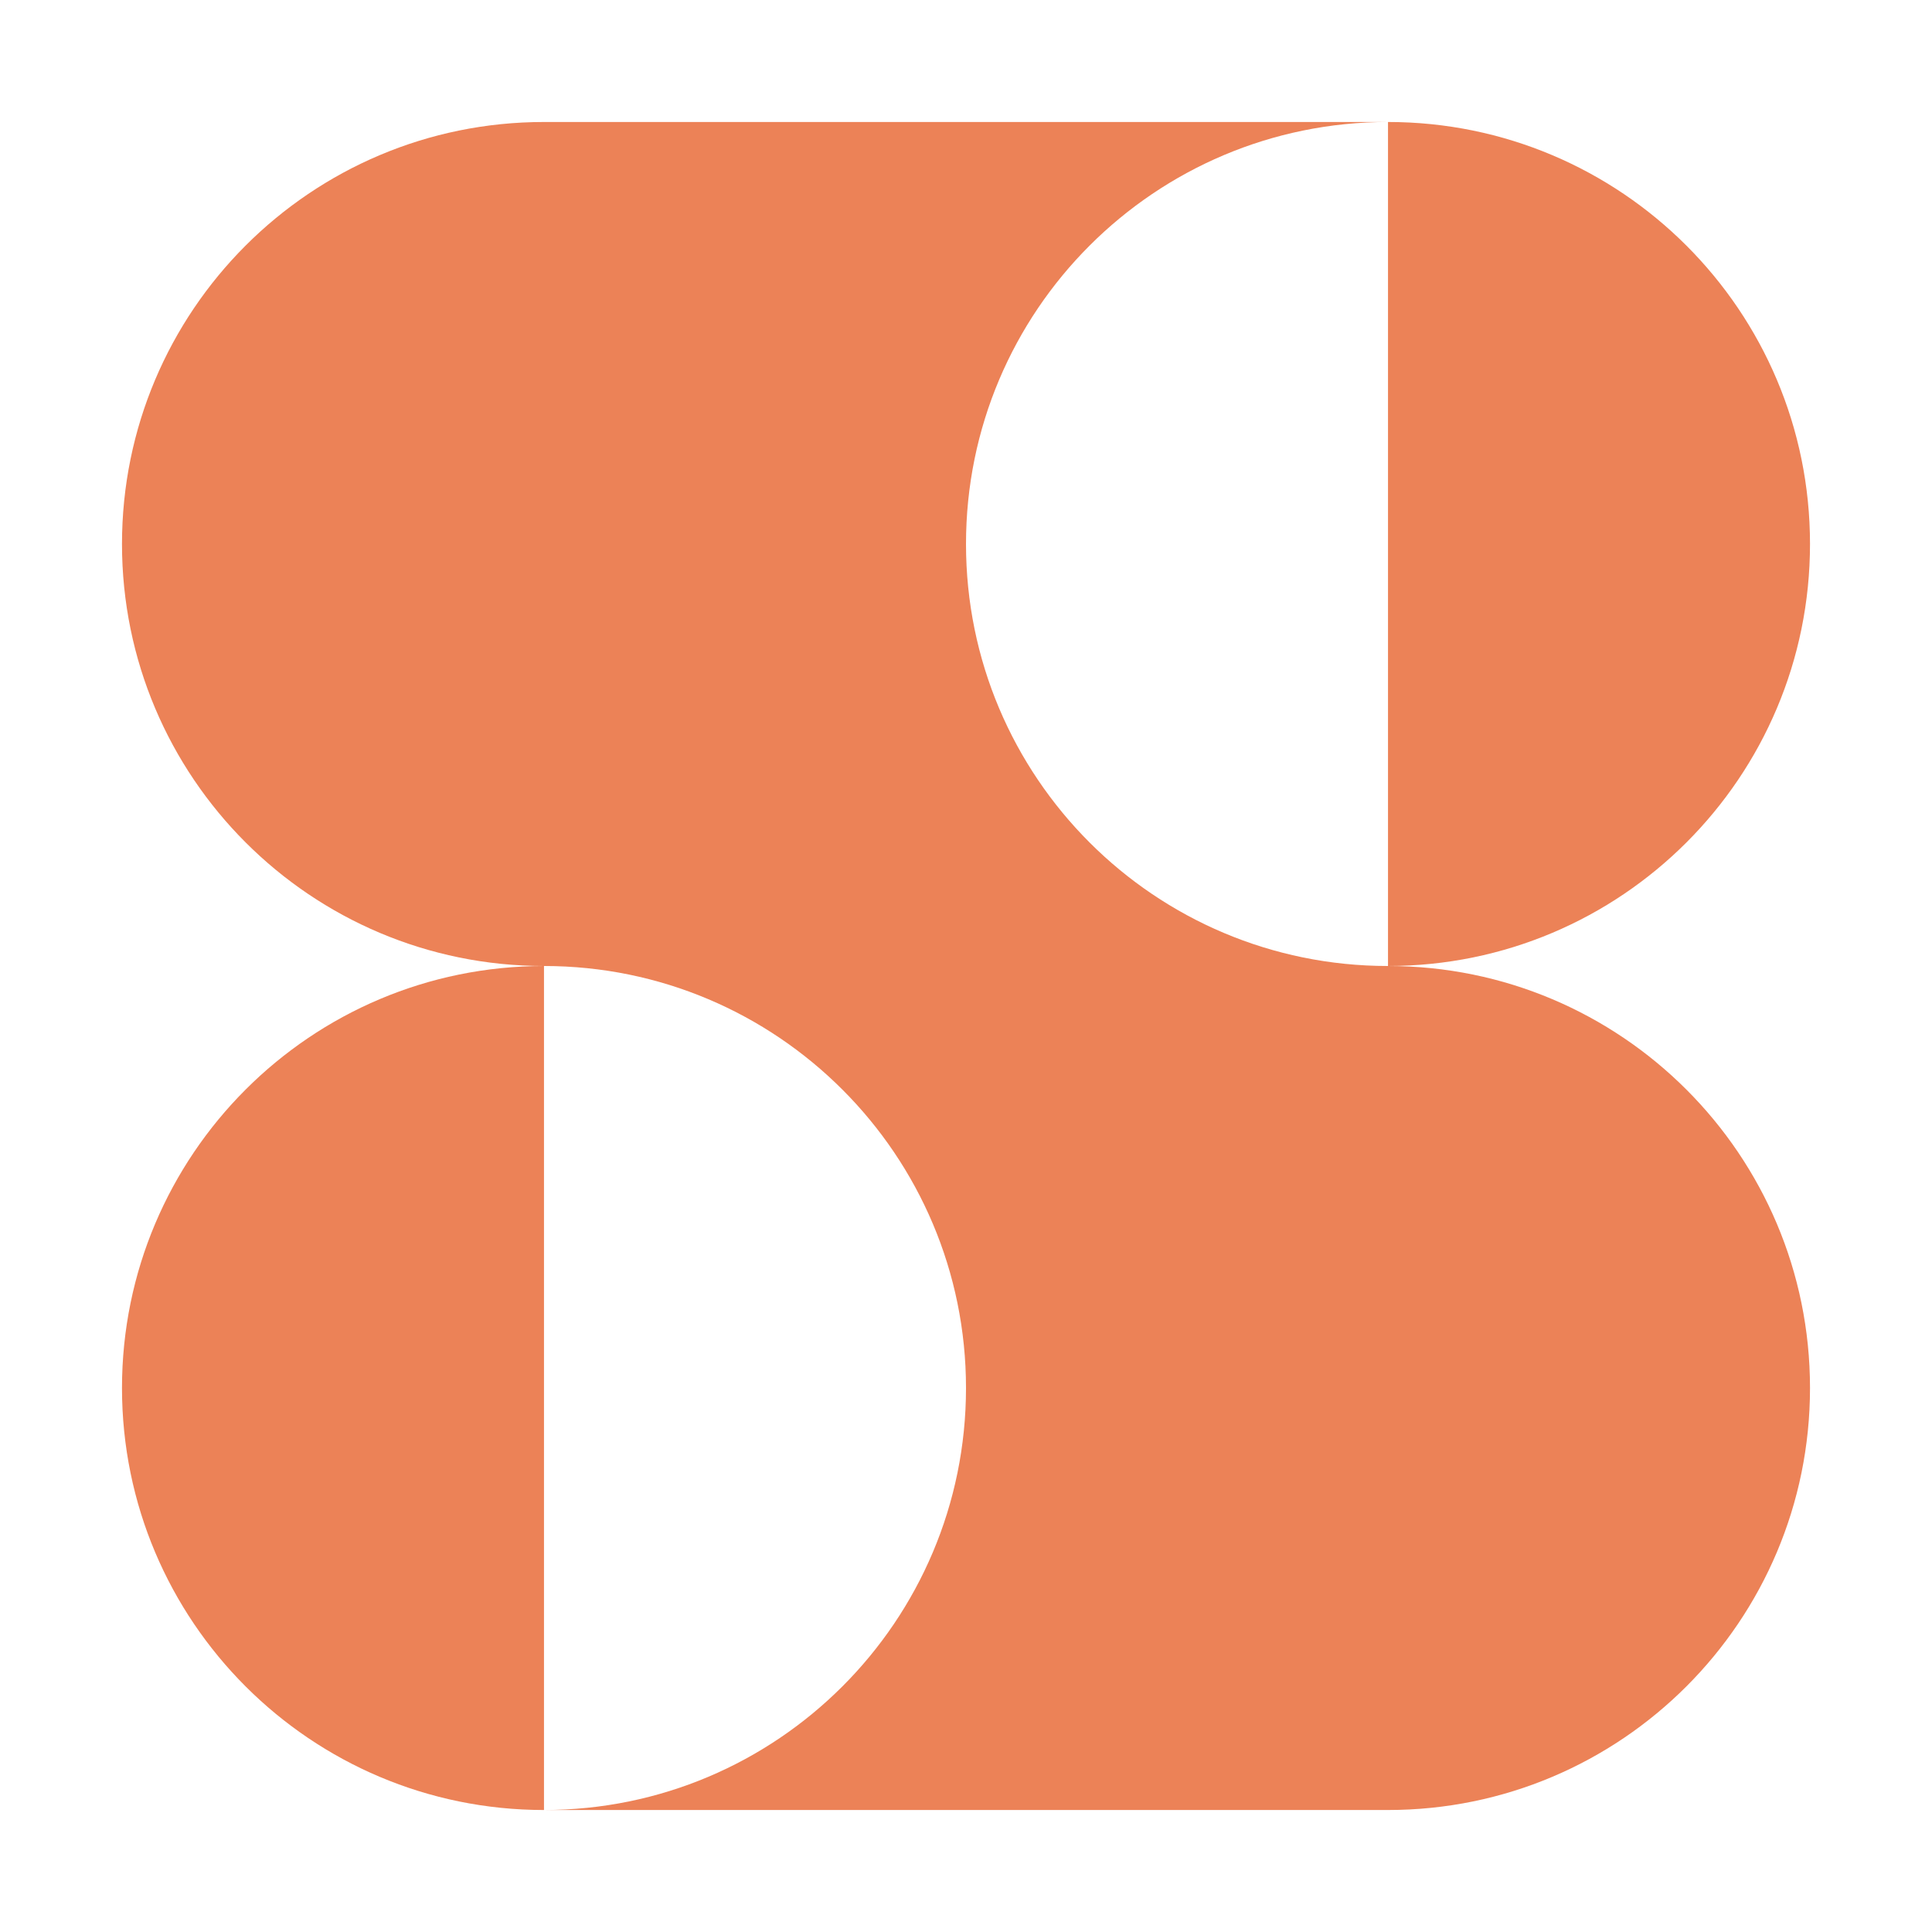 <?xml version="1.0" encoding="UTF-8"?>
<svg id="Layer_1" data-name="Layer 1" xmlns="http://www.w3.org/2000/svg" viewBox="0 0 70 70">
  <defs>
    <style>
      .cls-1 {
        fill: none;
      }

      .cls-2 {
        fill: #ec8257;
      }
    </style>
  </defs>
  <rect class="cls-1" x="4.42" y="4.42" width="61.15" height="61.15"/>
  <path class="cls-2" d="m4.42,50.29c0-8.44,6.84-15.29,15.29-15.29h0v30.58c-8.44,0-15.29-6.84-15.29-15.29h0Z"/>
  <path class="cls-2" d="m50.29,35V4.42c8.44,0,15.29,6.84,15.29,15.29s-6.84,15.29-15.29,15.29Z"/>
  <path class="cls-2" d="m4.42,19.71c0-8.44,6.84-15.29,15.29-15.29h30.58c-8.44,0-15.29,6.84-15.29,15.29s6.84,15.29,15.29,15.29h-30.58c-8.44,0-15.29-6.84-15.29-15.29Z"/>
  <path class="cls-2" d="m35,50.29c0-8.44-6.84-15.29-15.29-15.29h0,30.58c8.44,0,15.29,6.84,15.29,15.29h0c0,8.44-6.84,15.29-15.29,15.29h-30.58c8.44,0,15.29-6.84,15.29-15.29h0Z"/>
</svg>
